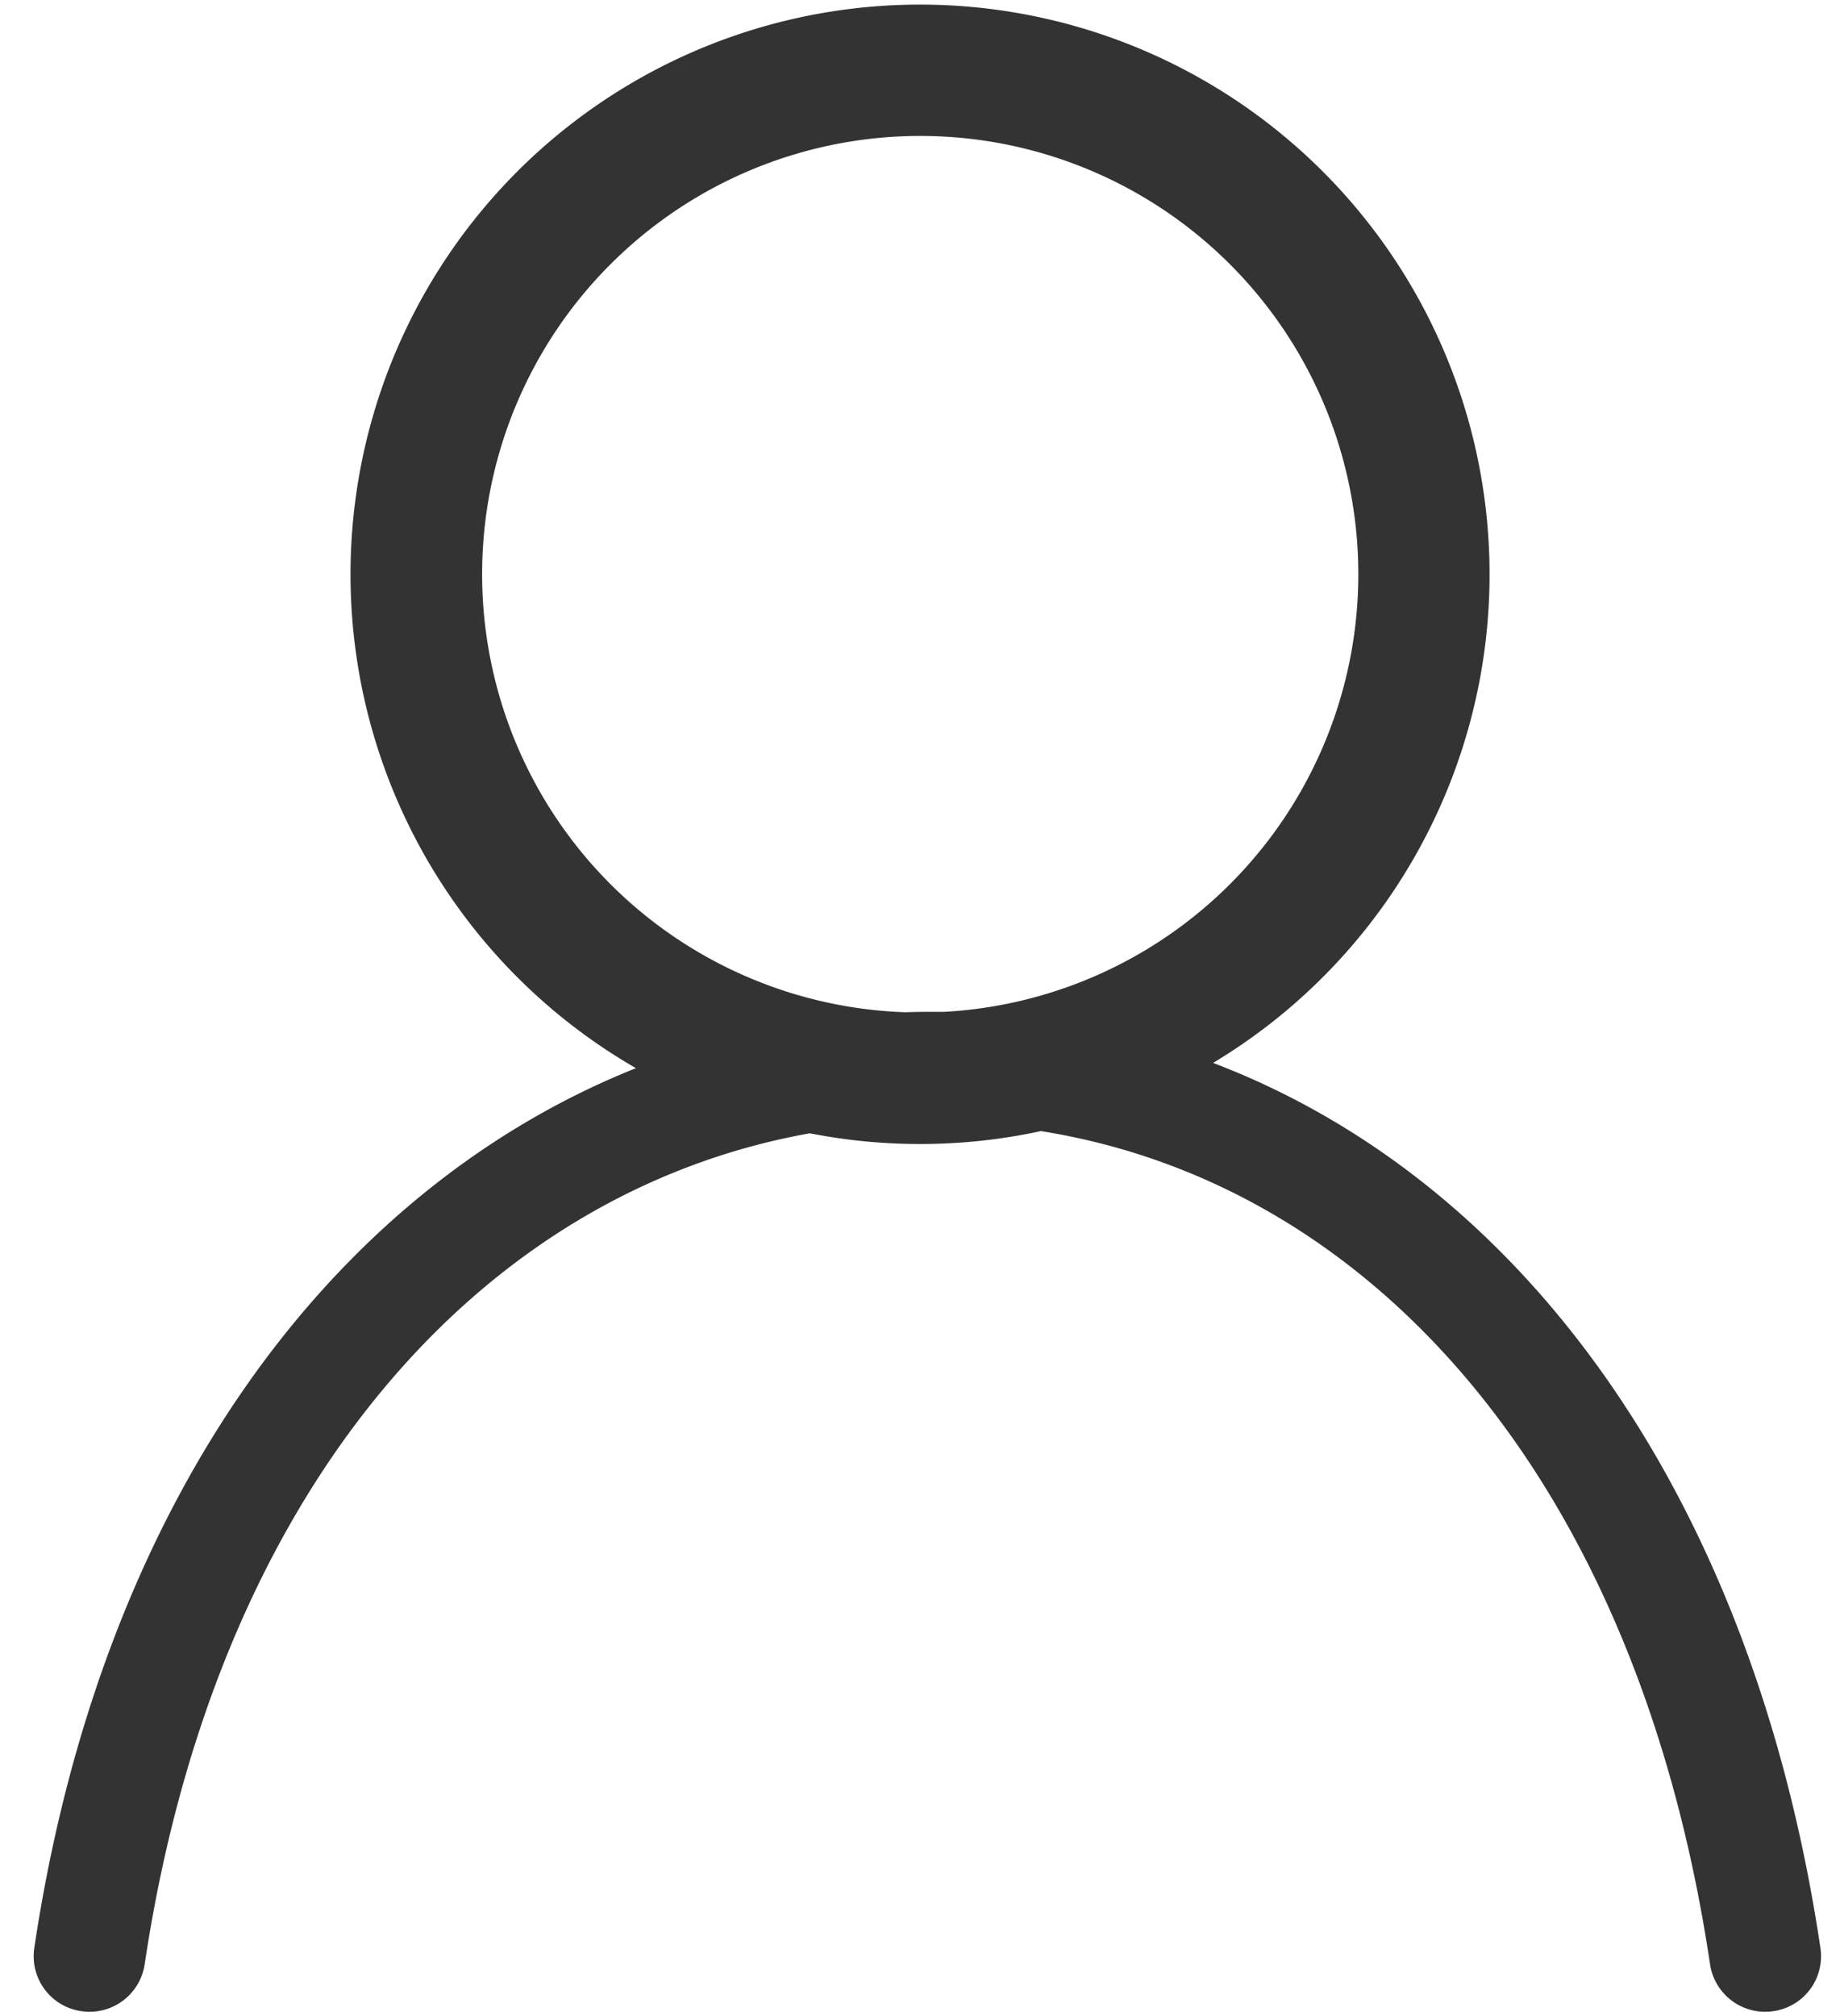 <svg width="21" height="23" fill="none" xmlns="http://www.w3.org/2000/svg"><path fill-rule="evenodd" clip-rule="evenodd" d="M10.331 11.548a9.31 9.31 0 0 1 .435-.004 5 5 0 1 0-.435.004Zm-3.073.638a6.5 6.5 0 1 1 6.587-.06c3.503 1.333 6.156 4.9 6.932 10.1a.633.633 0 0 1-.537.718.636.636 0 0 1-.723-.533c-.823-5.515-3.846-8.904-7.637-9.507a6.525 6.525 0 0 1-2.637.025c-3.76.67-6.782 4.059-7.592 9.482a.636.636 0 0 1-.723.533.633.633 0 0 1-.537-.718c.763-5.11 3.403-8.658 6.867-10.04Z" fill="#333"/></svg>